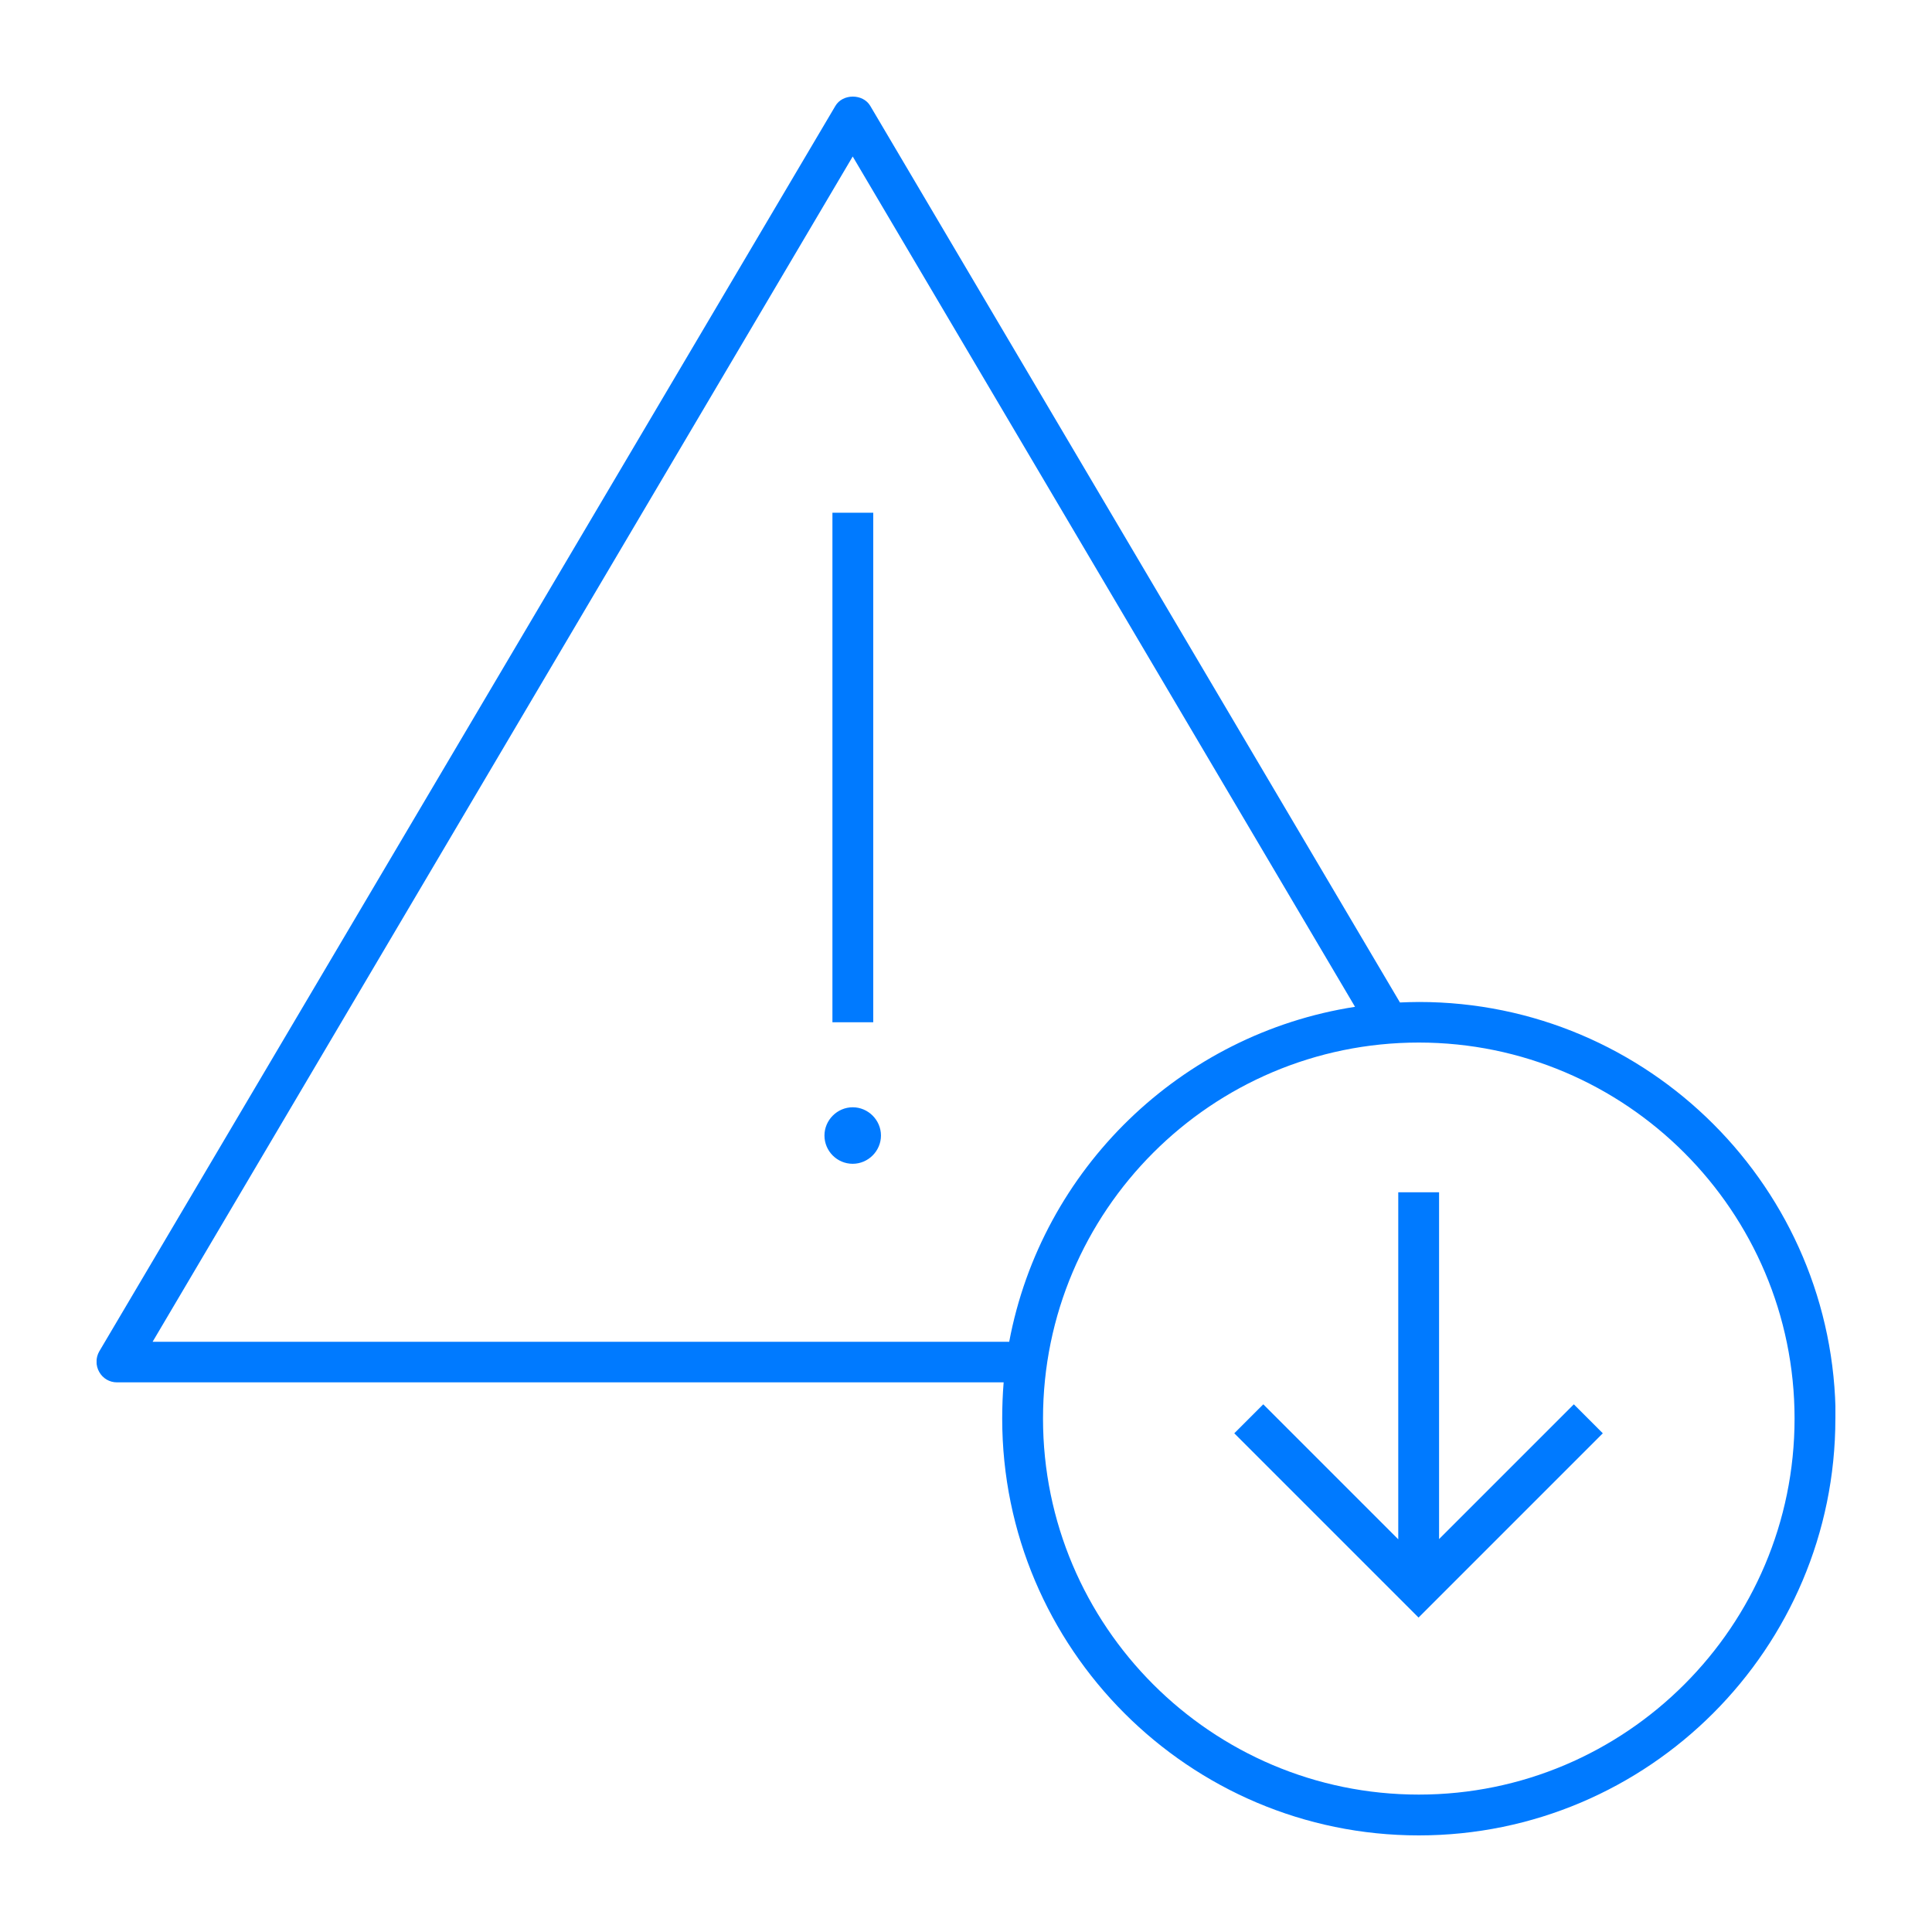 <svg width="80" height="80" viewBox="0 0 80 80" fill="none" xmlns="http://www.w3.org/2000/svg">
<g clip-path="url(#clip0_860_2290)">
<path d="M35.309 48.19C34.659 48.19 34.139 47.66 34.139 47.02C34.139 46.38 34.669 45.85 35.309 45.85C35.949 45.85 36.479 46.38 36.479 47.02C36.479 47.66 35.949 48.19 35.309 48.19ZM75.999 58.74C75.999 68.26 68.259 76 58.749 76C49.239 76 41.499 68.26 41.499 58.74C41.499 58.23 41.519 57.73 41.559 57.24H4.839C4.539 57.24 4.259 57.08 4.109 56.81C3.959 56.55 3.959 56.22 4.109 55.96L34.589 4.39C34.889 3.87 35.739 3.87 36.039 4.39L57.969 41.51C58.229 41.5 58.489 41.49 58.759 41.49C68.269 41.49 76.009 49.23 76.009 58.75L75.999 58.74ZM41.789 55.56C43.129 48.41 48.889 42.81 56.109 41.69L35.309 6.48L6.319 55.56H41.789ZM74.309 58.74C74.309 50.16 67.329 43.17 58.749 43.17C50.169 43.17 43.189 50.15 43.189 58.74C43.189 67.33 50.169 74.31 58.749 74.31C67.329 74.31 74.309 67.33 74.309 58.74ZM34.469 42.33H36.159V21.23H34.469V42.33ZM59.589 63.74V49.37H57.899V63.74L52.309 58.15L51.109 59.35L58.739 66.98L66.369 59.35L65.169 58.15L59.579 63.74H59.589Z" fill="#007AFF"/>
</g>
<defs>
<clipPath id="clip0_860_2290">
<rect width="72" height="72" fill="white" transform="translate(4 4)"/>
</clipPath>
</defs>
</svg>
